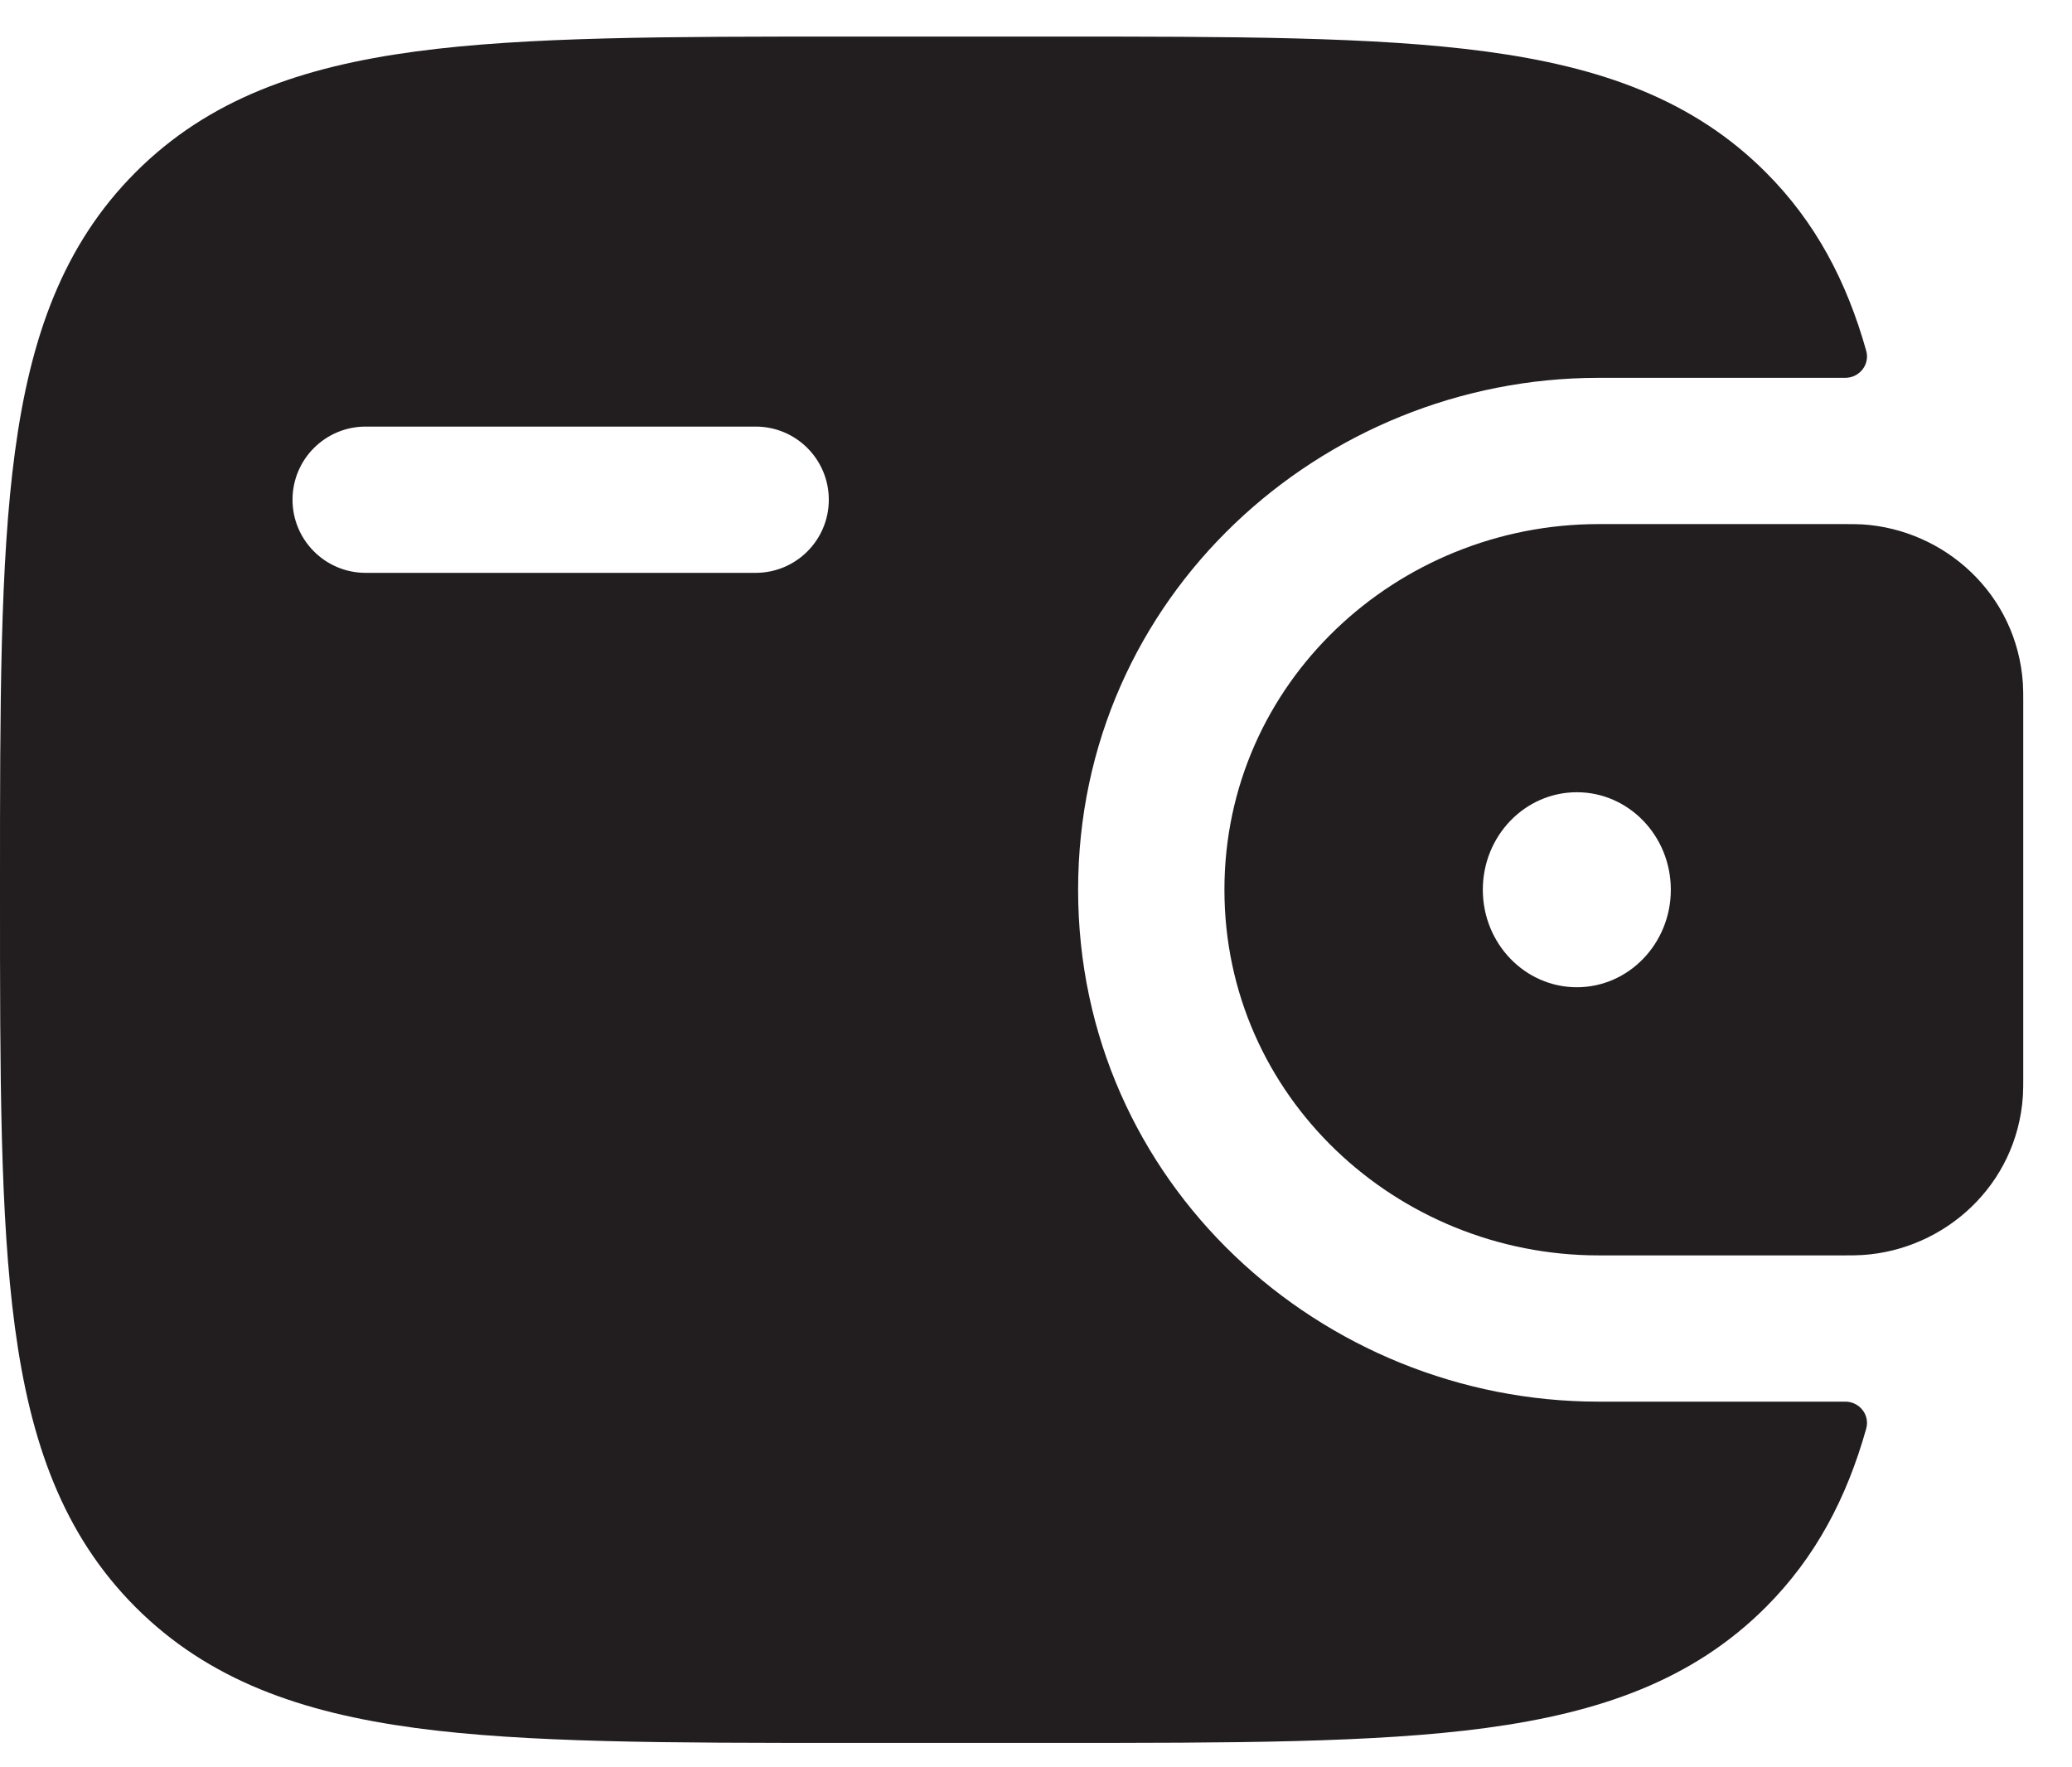 <svg width="34" height="29" viewBox="0 0 34 29" fill="none" xmlns="http://www.w3.org/2000/svg">
<path fill-rule="evenodd" clip-rule="evenodd" d="M30.561 8.605C30.471 8.6 30.372 8.6 30.27 8.6L30.244 8.6H26.231C22.922 8.6 20.092 11.204 20.092 14.6C20.092 17.995 22.922 20.6 26.231 20.6H30.244L30.27 20.6C30.372 20.6 30.471 20.6 30.561 20.594C31.905 20.509 33.094 19.457 33.194 17.989C33.2 17.892 33.2 17.789 33.2 17.692L33.2 17.666V11.533L33.2 11.507C33.2 11.411 33.2 11.307 33.194 11.21C33.094 9.742 31.905 8.69 30.561 8.605ZM25.875 16.2C26.726 16.2 27.417 15.483 27.417 14.6C27.417 13.716 26.726 13 25.875 13C25.023 13 24.332 13.716 24.332 14.6C24.332 15.483 25.023 16.2 25.875 16.2Z" fill="#221E1F"/>
<path fill-rule="evenodd" clip-rule="evenodd" d="M30.269 23C30.507 22.993 30.688 23.214 30.623 23.444C30.302 24.584 29.792 25.556 28.974 26.374C27.777 27.571 26.258 28.102 24.382 28.355C22.56 28.6 20.231 28.6 17.29 28.6H13.91C10.969 28.6 8.64 28.6 6.818 28.355C4.942 28.102 3.423 27.571 2.226 26.374C1.029 25.176 0.497 23.658 0.245 21.782C-4.48704e-05 19.959 -2.47549e-05 17.63 5.17492e-07 14.69V14.509C-2.49456e-05 11.569 -4.52518e-05 9.24 0.245 7.417C0.497 5.541 1.029 4.023 2.226 2.826C3.423 1.628 4.942 1.097 6.818 0.845C8.64 0.6 10.969 0.6 13.91 0.6L17.29 0.6C20.231 0.6 22.56 0.6 24.382 0.845C26.258 1.097 27.777 1.628 28.974 2.826C29.792 3.644 30.302 4.615 30.623 5.755C30.688 5.985 30.507 6.206 30.269 6.2L26.23 6.2C21.692 6.2 17.691 9.785 17.691 14.6C17.691 19.414 21.692 23 26.23 23L30.269 23ZM6 7C5.337 7 4.8 7.537 4.8 8.2C4.8 8.862 5.337 9.4 6 9.4H12.4C13.063 9.4 13.6 8.862 13.6 8.2C13.6 7.537 13.063 7 12.4 7H6Z" fill="#221E1F"/>
</svg>
